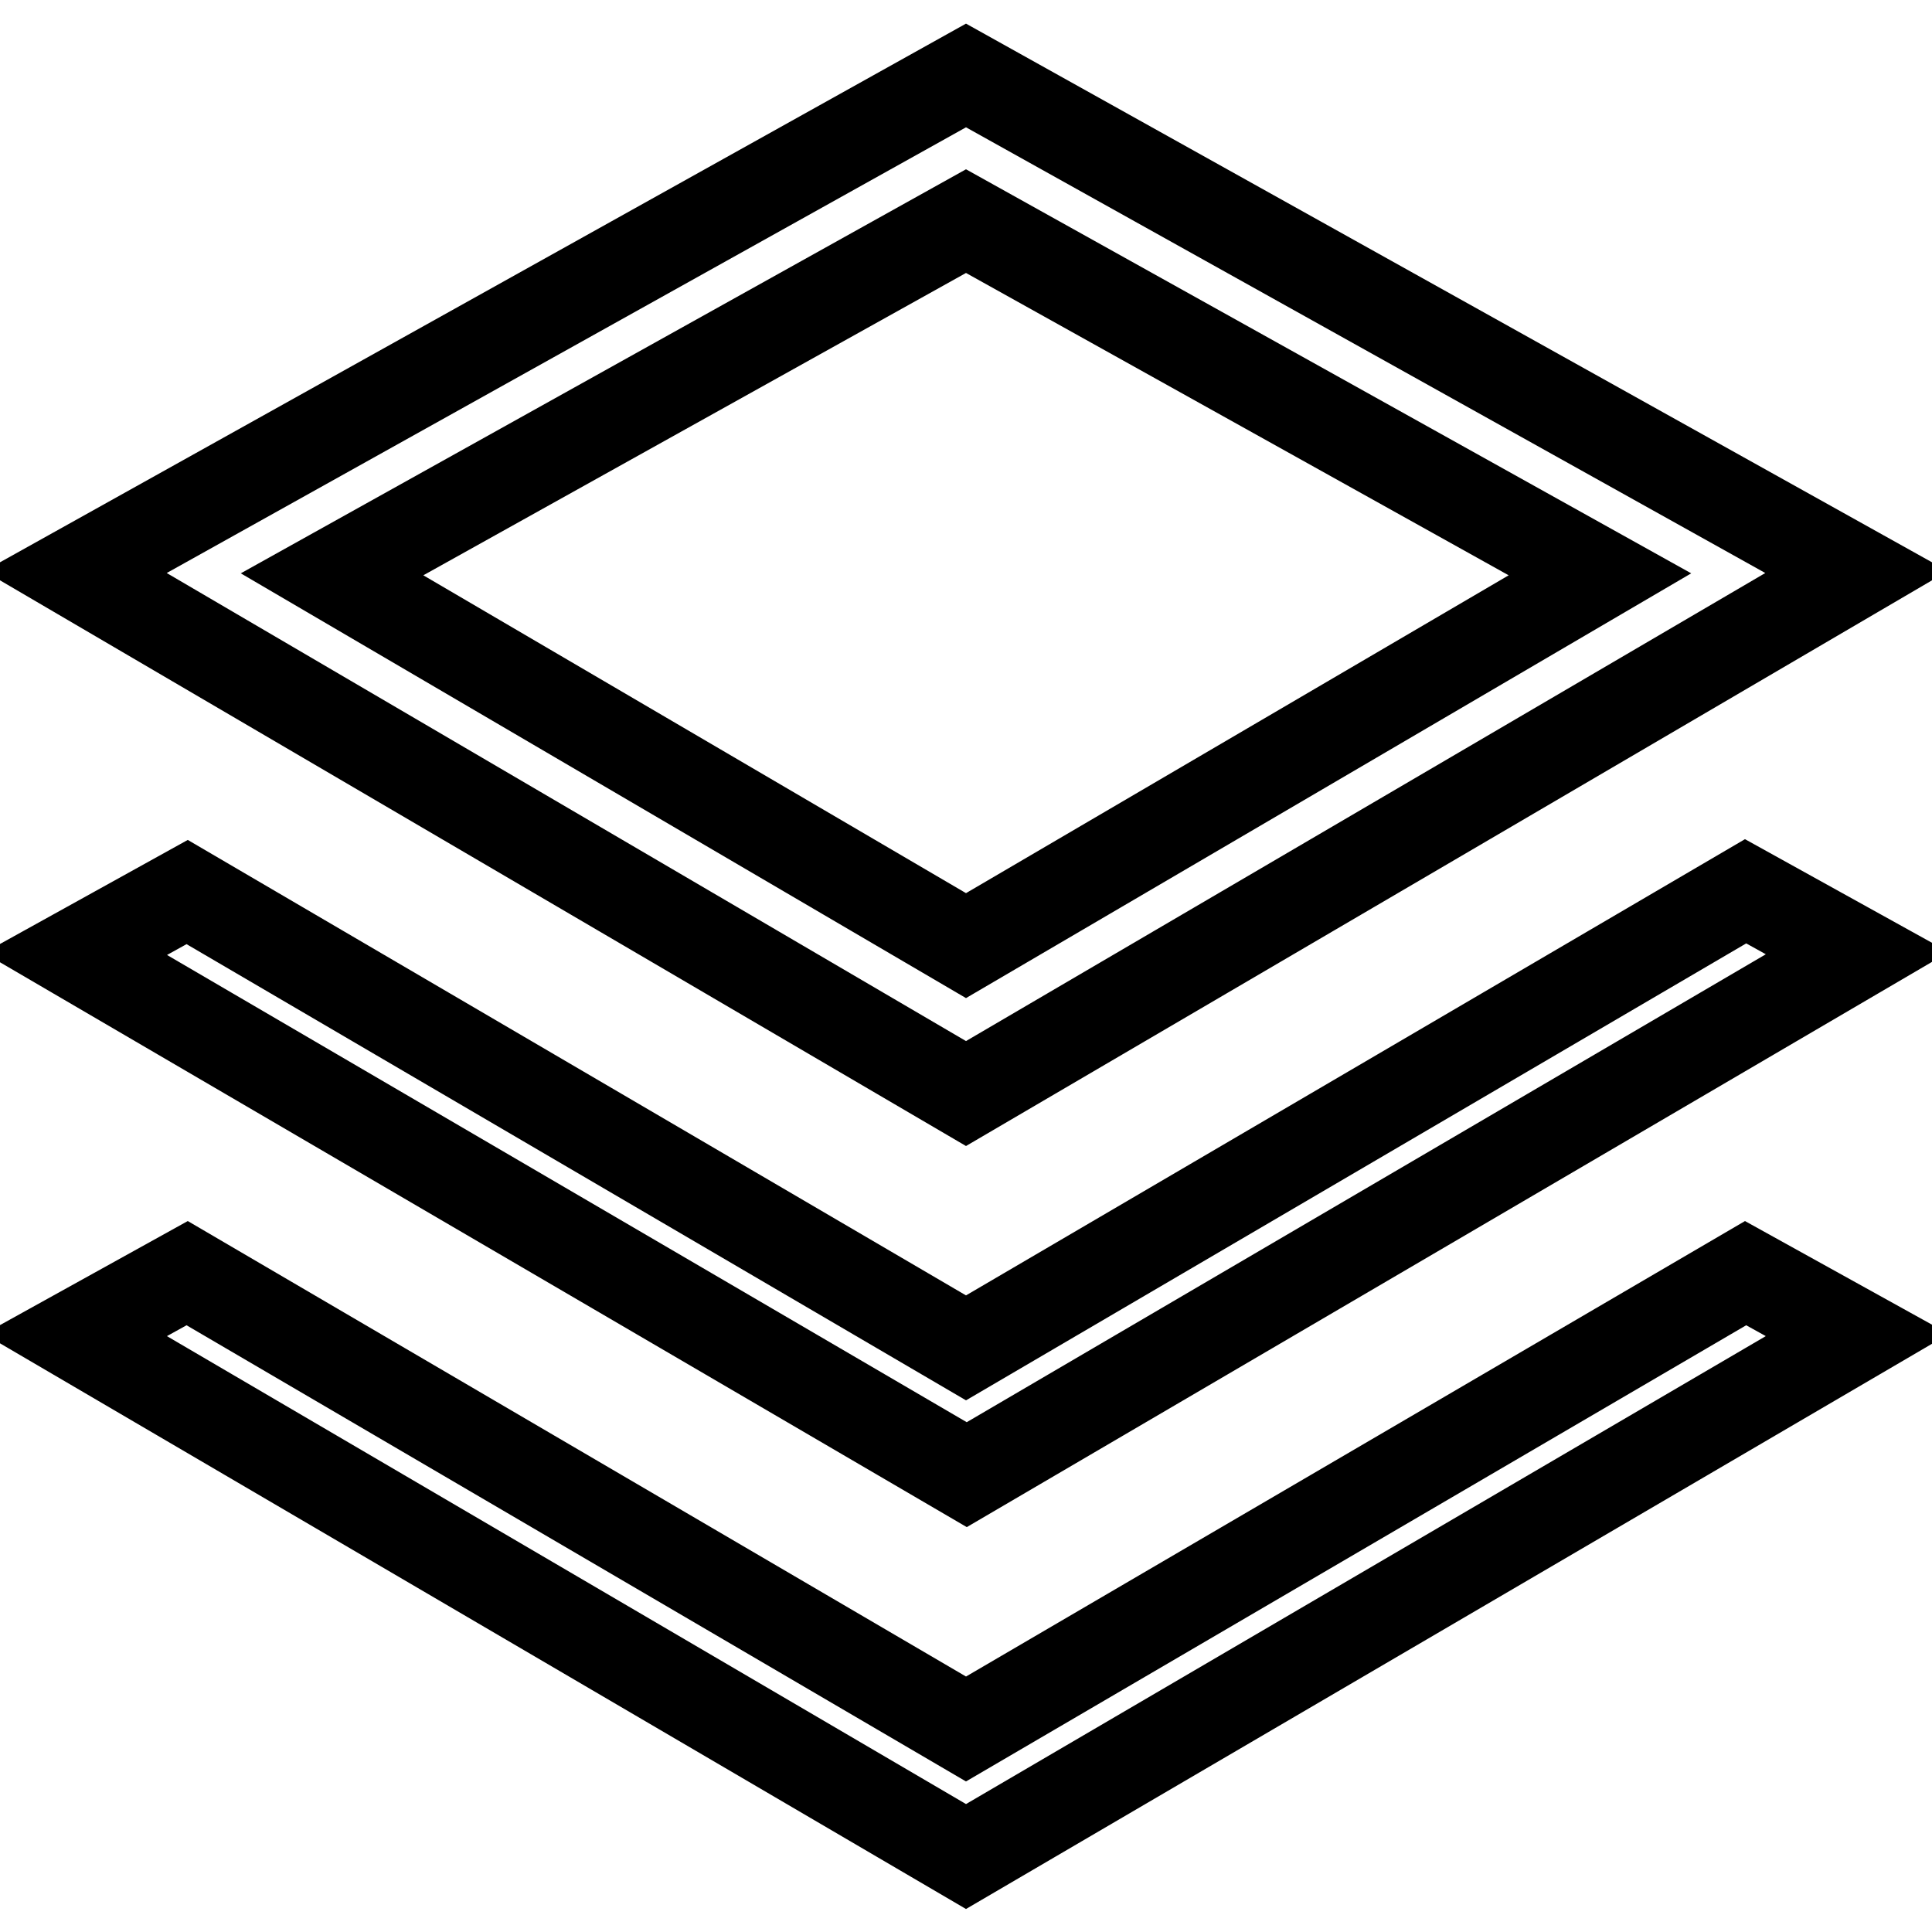 <?xml version="1.0" encoding="utf-8"?>
<!-- Svg Vector Icons : http://www.onlinewebfonts.com/icon -->
<!DOCTYPE svg PUBLIC "-//W3C//DTD SVG 1.1//EN" "http://www.w3.org/Graphics/SVG/1.1/DTD/svg11.dtd">
<svg version="1.1" xmlns="http://www.w3.org/2000/svg" xmlns:xlink="http://www.w3.org/1999/xlink" x="0px" y="0px" viewBox="0 0 256 256" enable-background="new 0 0 256 256" xml:space="preserve">
<g> <path stroke-width="12" fill-opacity="0" stroke="#000000"  d="M128,29.3L44,76.1l84,49.2l84-49.2L128,29.3z M128,10l118,65.8l-118,69.1L10,75.8L128,10z M231.3,118.1 l14.8,8.2l-118,69.1L10,126.4l14.8-8.2L128,178.6L231.3,118.1z M231.3,168.7l14.8,8.2L128,246L10,176.9l14.8-8.2L128,229.1 L231.3,168.7z"/></g>
</svg>